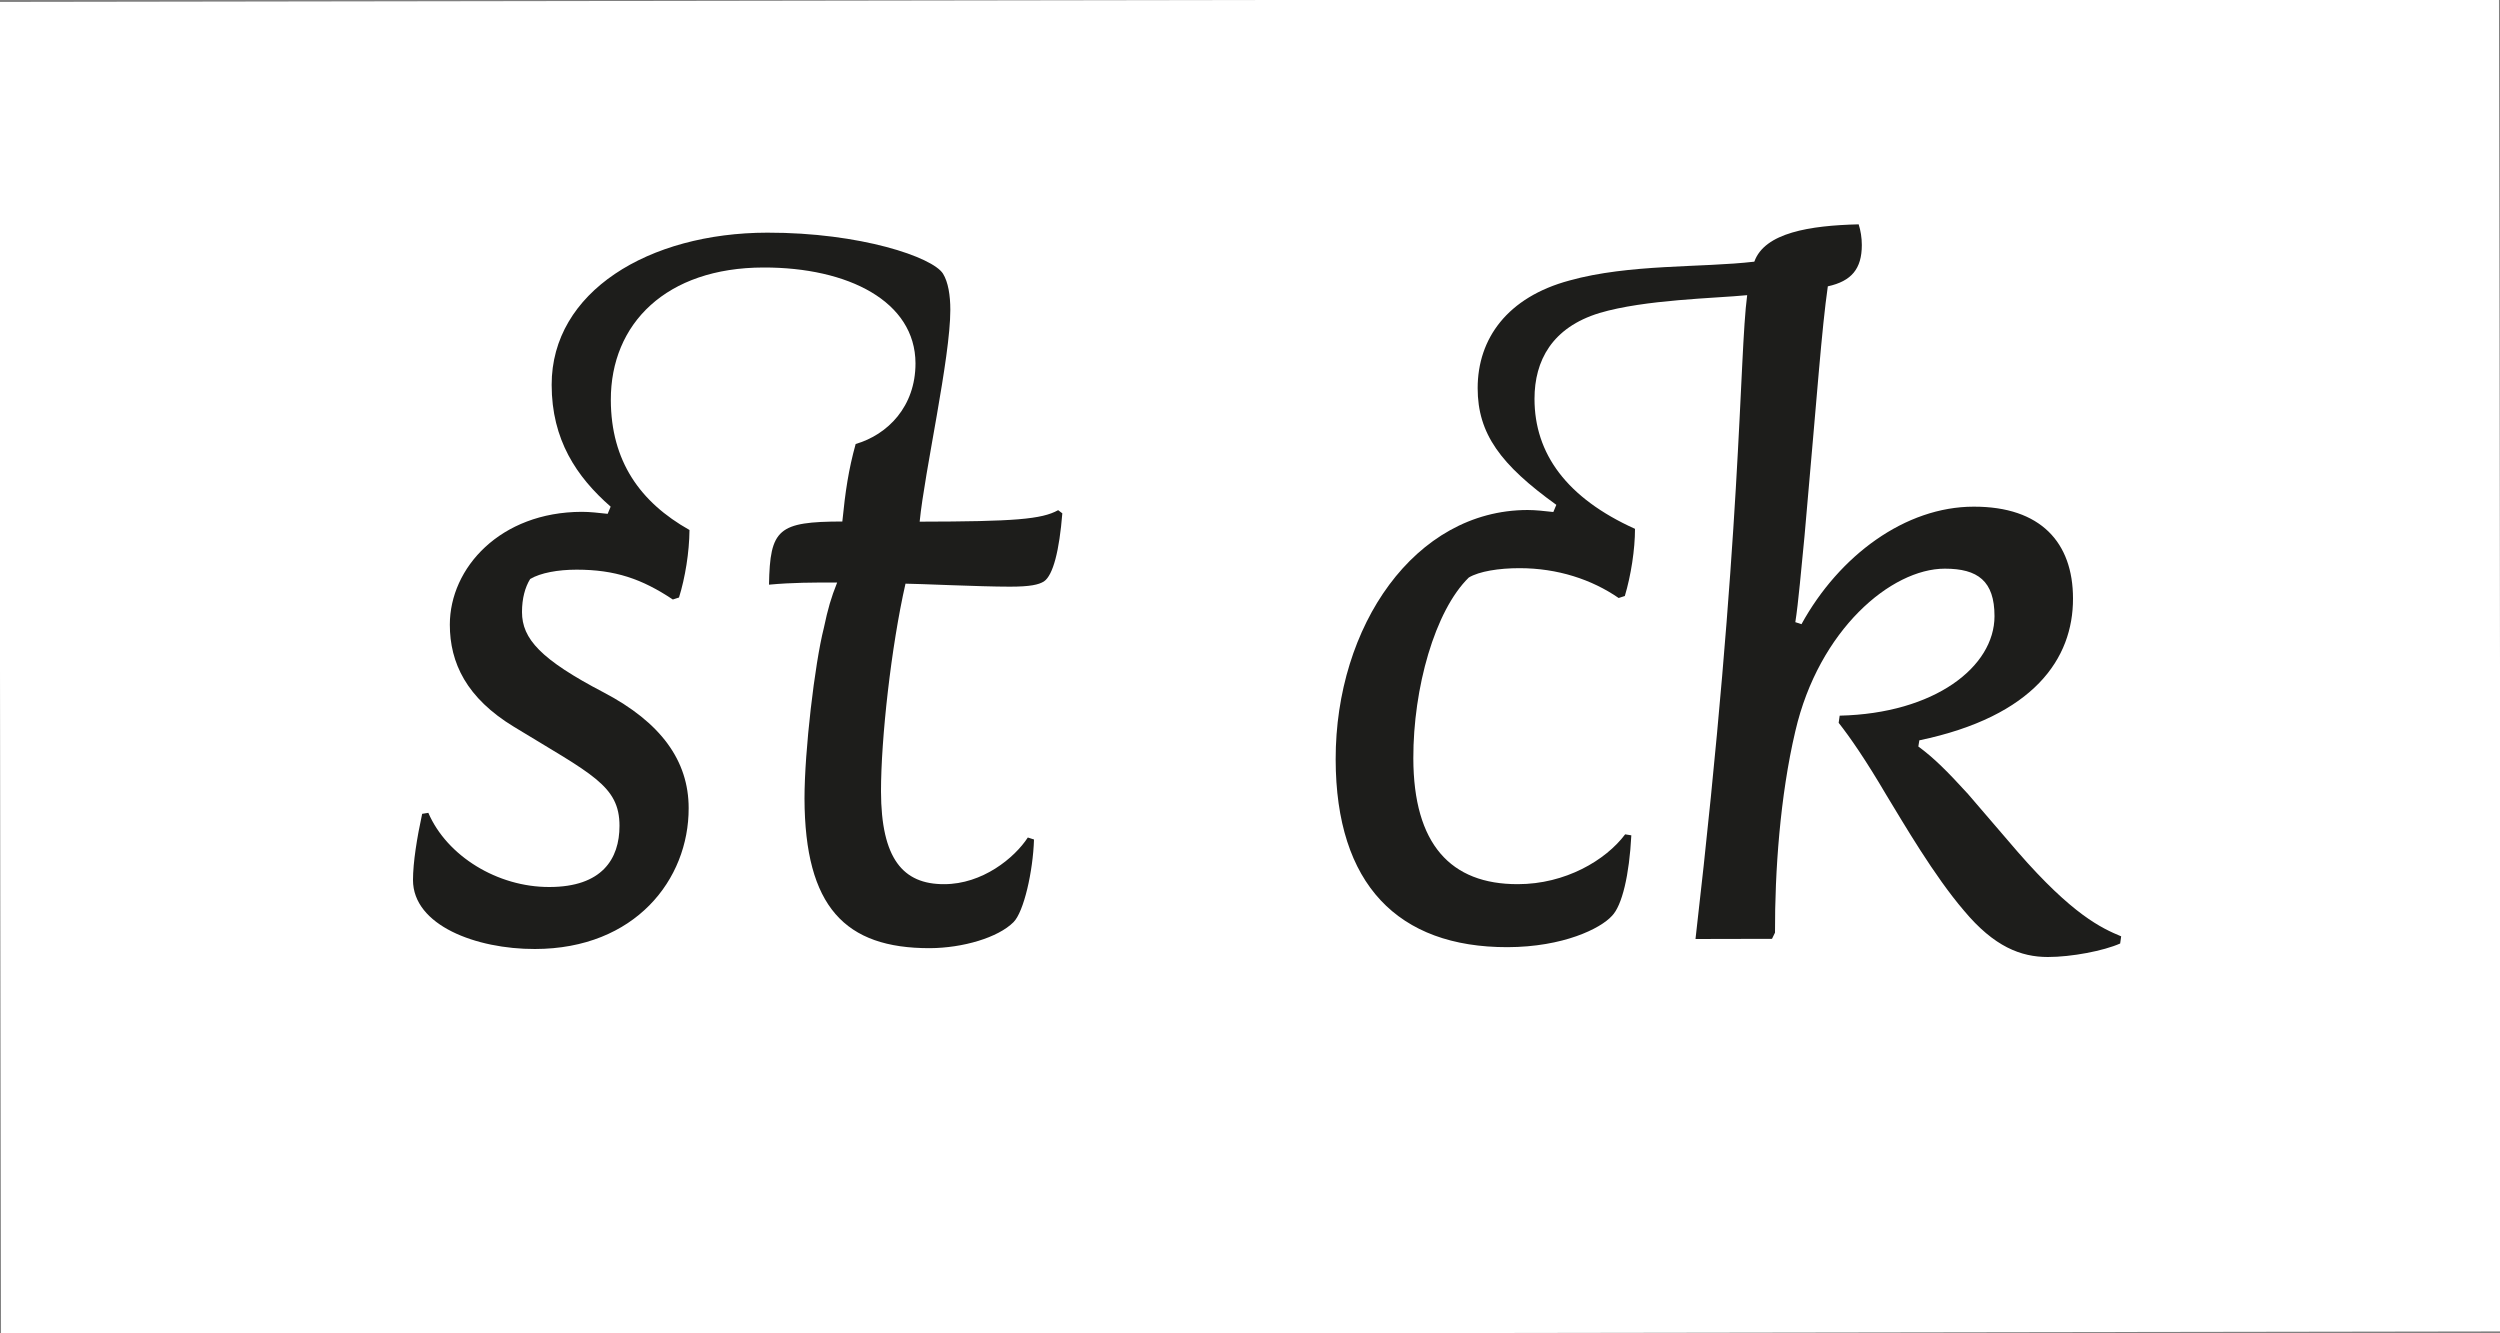 <?xml version="1.0" encoding="utf-8"?>
<!-- Generator: Adobe Illustrator 23.0.4, SVG Export Plug-In . SVG Version: 6.00 Build 0)  -->
<svg version="1.1" id="Ebene_1" xmlns="http://www.w3.org/2000/svg" xmlns:xlink="http://www.w3.org/1999/xlink" x="0px" y="0px"
	 viewBox="0 0 150 80" style="enable-background:new 0 0 150 80;" xml:space="preserve">
<rect x="0" y="0" width="150" height="80" fill="#808080" stroke="none"/>
<style type="text/css">
	.st0{fill:#FFFFFF;}
	.st1{fill:#1D1D1B;}
</style>
<g>
	<rect x="0" y="0" transform="matrix(1 -1.552221e-03 1.552221e-03 1 -0.062 0.117)" class="st0" width="150" height="80"/>
</g>
<g>
	<path class="st1" d="M40.74,35.85l-0.37,0.12c-1.86-1.24-3.47-1.79-5.77-1.79c-1.12,0-2.17,0.19-2.79,0.56
		c-0.31,0.5-0.49,1.18-0.49,1.98c0,1.61,1.12,2.85,4.91,4.83c3.41,1.79,5.09,4.08,5.09,6.94c0.01,4.28-3.21,8.44-9.22,8.45
		c-3.53,0.01-7.32-1.42-7.32-4.14c0-1.05,0.24-2.54,0.55-3.97l0.37-0.06c1.12,2.6,4.16,4.46,7.26,4.45c3.16,0,4.21-1.68,4.21-3.67
		c0-2.42-1.68-3.1-6.33-5.94c-2.85-1.73-3.85-3.84-3.85-6.13c0-3.41,3.03-6.76,7.92-6.77c0.5,0,0.99,0.06,1.55,0.12l0.18-0.43
		c-2.05-1.79-3.54-4.02-3.54-7.31c-0.01-5.58,5.81-9.12,12.94-9.13c5.58-0.01,9.92,1.47,10.54,2.46c0.31,0.5,0.44,1.3,0.44,2.17
		c0,2.91-1.54,9.67-1.84,12.71c5.7-0.01,7.32-0.14,8.31-0.69l0.25,0.19c-0.18,2.23-0.55,3.72-1.11,4.09
		c-0.31,0.19-0.81,0.31-2.04,0.31c-1.8,0-5.58-0.18-6.26-0.18c-0.86,3.78-1.47,9.3-1.47,12.46c0.01,4.03,1.31,5.58,3.79,5.57
		c2.29,0,4.21-1.56,5.02-2.8l0.37,0.12c-0.06,1.92-0.61,4.34-1.23,4.96c-0.93,0.93-3.04,1.55-5.02,1.56
		c-5.08,0.01-7.5-2.47-7.52-8.98c0-2.85,0.61-8.06,1.16-10.23c0.25-1.18,0.43-1.8,0.8-2.73c-1.49,0-2.67,0-4.09,0.13
		c0.06-3.35,0.55-3.78,4.4-3.79c0.18-1.8,0.37-3.1,0.8-4.65c1.92-0.56,3.59-2.24,3.59-4.84c-0.01-3.72-4.04-5.76-9.12-5.75
		c-5.83,0.01-9.17,3.36-9.16,7.95c0.01,3.66,1.75,6.13,4.72,7.8C41.36,33.12,41.11,34.67,40.74,35.85z"/>
	<path class="st1" d="M118.42,30.4c4.03-0.01,5.96,2.16,5.96,5.51c0.01,3.6-2.34,7.07-9.22,8.51l-0.06,0.37
		c0.93,0.68,1.74,1.49,2.98,2.85l2.98,3.47c3.29,3.78,5.03,4.58,6.21,5.07l-0.06,0.43c-0.99,0.44-2.91,0.81-4.34,0.81
		c-1.61,0-3.22-0.61-5.03-2.78c-1.8-2.1-3.6-5.2-4.66-6.94c-1.24-2.11-2.18-3.47-2.86-4.33l0.06-0.43c5.7-0.13,9.29-2.93,9.29-5.97
		c0-2.11-1-2.85-2.98-2.85c-3.22,0-7.56,3.67-8.97,9.75c-0.92,3.91-1.23,8.43-1.22,12.09l-0.18,0.37l-4.59,0.01
		c2.81-24.37,2.61-34.91,3.1-38.63c-1.92,0.19-6.14,0.26-8.86,1.07c-2.85,0.87-3.9,2.86-3.9,5.15c0,3.29,1.93,5.95,6.03,7.8
		c0,1.24-0.24,2.79-0.61,4.03l-0.37,0.12c-1.61-1.11-3.66-1.79-5.95-1.79c-1.24,0-2.42,0.19-3.04,0.56
		c-2.04,1.99-3.34,6.64-3.33,10.85c0.01,5.15,2.24,7.56,6.27,7.55c2.85,0,5.27-1.43,6.44-2.99l0.37,0.06
		c-0.12,2.36-0.55,4.22-1.17,4.84c-0.68,0.75-2.91,1.86-6.26,1.87c-6.57,0.01-10.3-3.77-10.31-11.27c-0.01-8,4.75-14.95,11.51-14.96
		c0.5,0,0.99,0.06,1.55,0.12l0.18-0.43c-3.35-2.41-4.72-4.27-4.72-7c0-2.98,1.79-5.46,5.51-6.46c3.59-1,7.93-0.76,11.09-1.13
		c0.62-1.74,3.34-2.17,6.26-2.24c0.12,0.37,0.19,0.81,0.19,1.24c0,1.43-0.62,2.17-2.04,2.48c-0.37,2.6-0.61,6.14-1.4,15
		c-0.18,1.8-0.37,4.03-0.55,5.15l0.37,0.12C110.36,33.32,114.33,30.4,118.42,30.4z"/>
</g>
</svg>
